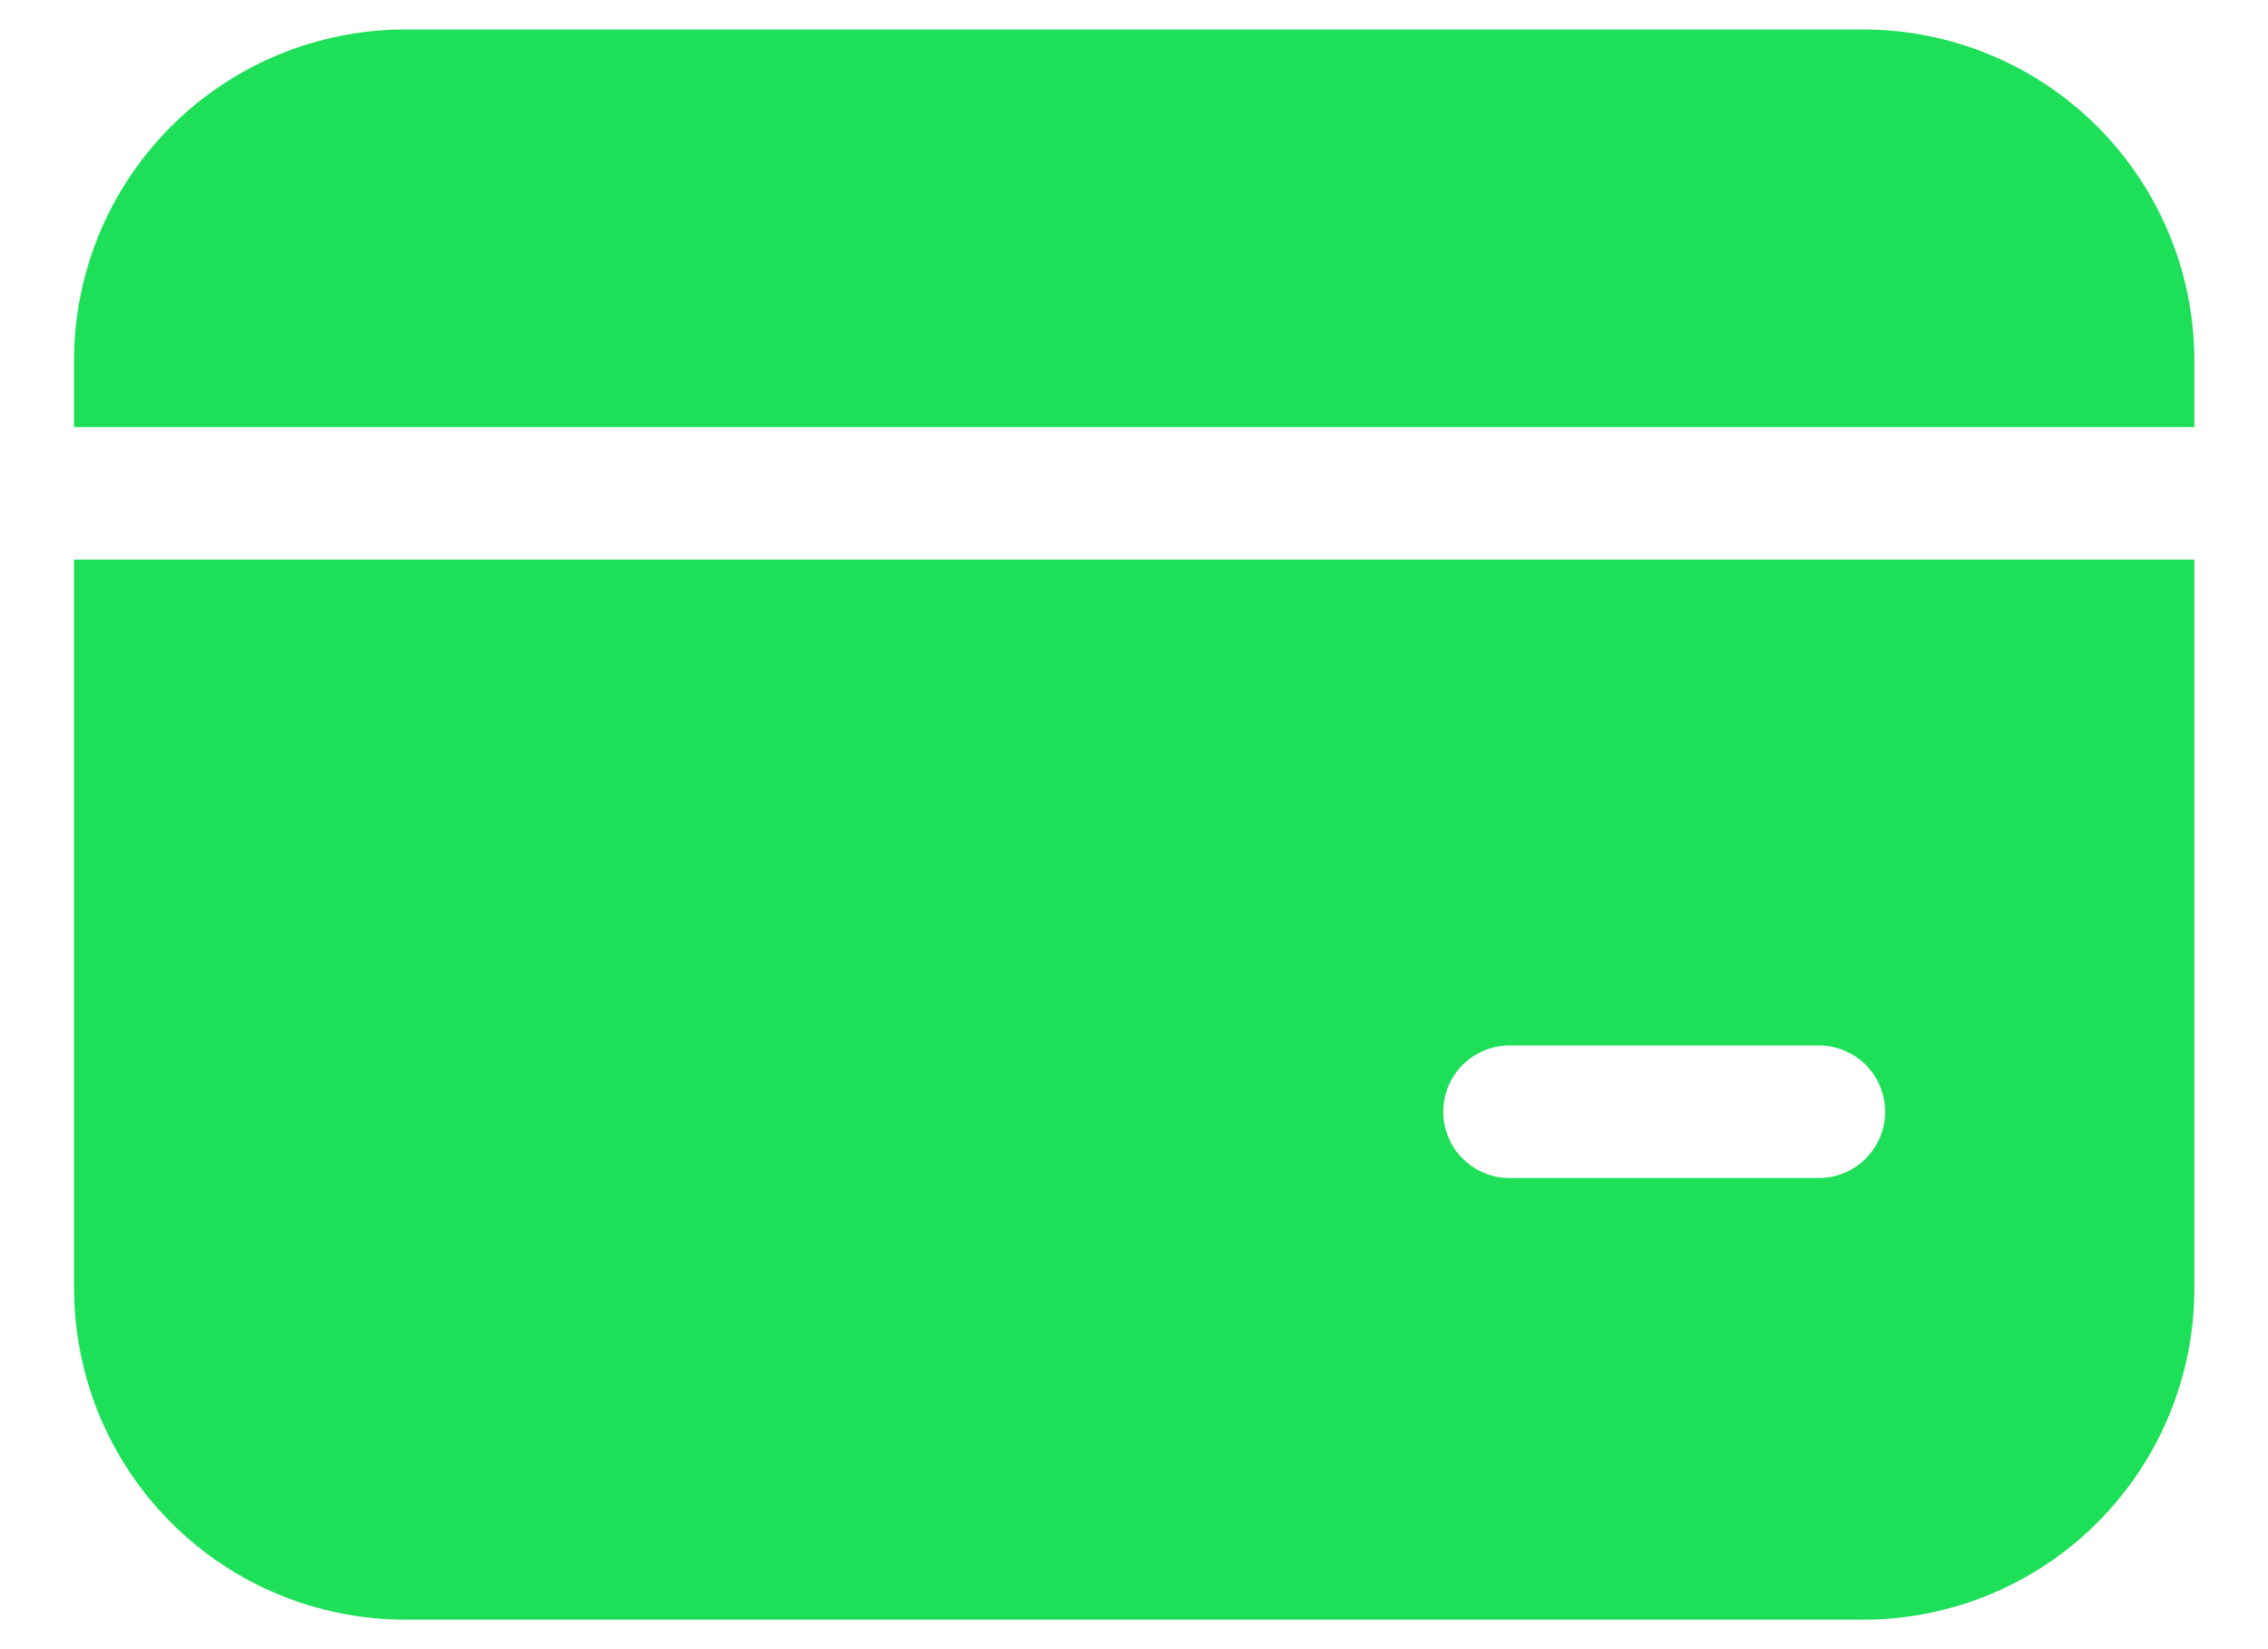 <svg width="22" height="16" viewBox="0 0 22 16" fill="none" xmlns="http://www.w3.org/2000/svg">
<path d="M3.932 0.286C3.08 0.286 2.262 0.624 1.659 1.227C1.056 1.83 0.718 2.648 0.718 3.5V4.143H21.286V3.5C21.286 2.648 20.947 1.83 20.344 1.227C19.741 0.624 18.924 0.286 18.072 0.286H3.932ZM0.718 12.5V5.429H21.286V12.5C21.286 13.352 20.947 14.17 20.344 14.773C19.741 15.376 18.924 15.714 18.072 15.714H3.933C3.08 15.714 2.263 15.376 1.66 14.773C1.057 14.17 0.719 13.352 0.719 12.5M14.643 10.143C14.472 10.143 14.309 10.211 14.188 10.331C14.068 10.452 14 10.615 14 10.786C14 10.956 14.068 11.12 14.188 11.24C14.309 11.361 14.472 11.429 14.643 11.429H17.643C17.813 11.429 17.977 11.361 18.098 11.24C18.218 11.12 18.286 10.956 18.286 10.786C18.286 10.615 18.218 10.452 18.098 10.331C17.977 10.211 17.813 10.143 17.643 10.143H14.643Z" fill="#1EE058"/>
</svg>
